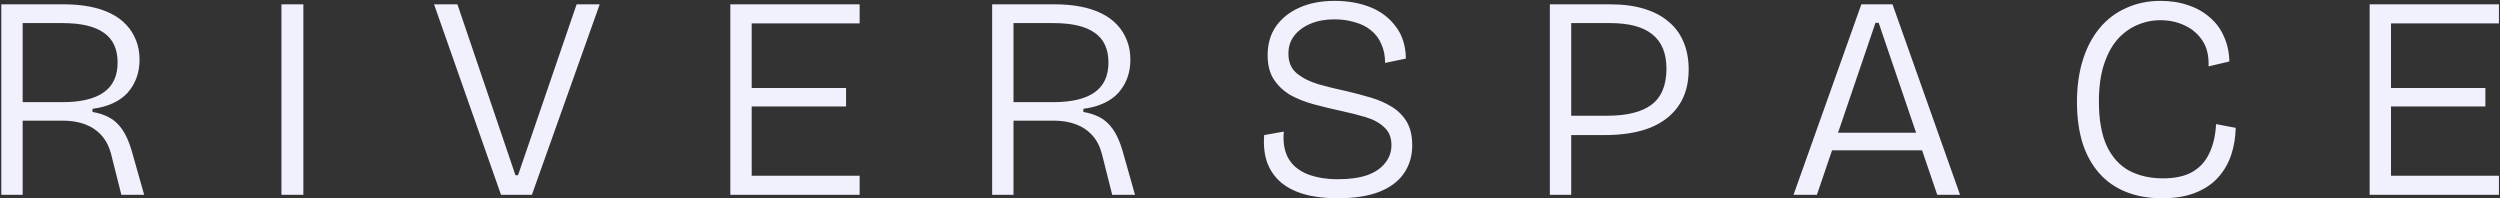 <?xml version="1.0" encoding="UTF-8"?> <svg xmlns="http://www.w3.org/2000/svg" width="1386" height="110" viewBox="0 0 1386 110" fill="none"><rect x="0" y="0" width="1386" height="110" fill="#333333" stroke="none"/><path d="M0.722 108V2.4H35.442C40.669 2.4 45.469 2.827 49.842 3.68C54.215 4.533 58.109 5.813 61.522 7.52C64.935 9.227 67.762 11.307 70.002 13.76C72.349 16.213 74.162 19.093 75.442 22.4C76.722 25.6 77.362 29.173 77.362 33.12C77.362 36.853 76.775 40.267 75.602 43.36C74.429 46.453 72.775 49.173 70.642 51.52C68.509 53.867 65.789 55.787 62.482 57.28C59.282 58.773 55.549 59.787 51.282 60.32V62.08C54.589 62.613 57.575 63.573 60.242 64.96C63.015 66.347 65.469 68.533 67.602 71.52C69.735 74.507 71.549 78.56 73.042 83.68L79.922 108H67.282L61.682 85.76C60.615 81.493 58.855 77.973 56.402 75.2C53.949 72.427 50.909 70.347 47.282 68.96C43.655 67.573 39.495 66.88 34.802 66.88H12.562V108H0.722ZM12.562 56.64H34.482C44.722 56.64 52.402 54.827 57.522 51.2C62.642 47.573 65.202 42.08 65.202 34.72C65.202 27.253 62.695 21.76 57.682 18.24C52.669 14.613 44.989 12.8 34.642 12.8H12.562V56.64ZM156.022 108V2.4H168.182V108H156.022ZM277.759 108L240.639 2.4H253.599L285.759 97.12H287.199L319.679 2.4H332.479L294.879 108H277.759ZM404.903 108V2.4H416.743V108H404.903ZM409.703 108V97.44H476.583V108H409.703ZM409.703 59.04V48.8H469.063V59.04H409.703ZM409.703 12.96V2.4H476.583V12.96H409.703ZM550.047 108V2.4H584.767C589.994 2.4 594.794 2.827 599.167 3.68C603.54 4.533 607.434 5.813 610.847 7.52C614.26 9.227 617.087 11.307 619.327 13.76C621.674 16.213 623.487 19.093 624.767 22.4C626.047 25.6 626.687 29.173 626.687 33.12C626.687 36.853 626.1 40.267 624.927 43.36C623.754 46.453 622.1 49.173 619.967 51.52C617.834 53.867 615.114 55.787 611.807 57.28C608.607 58.773 604.874 59.787 600.607 60.32V62.08C603.914 62.613 606.9 63.573 609.567 64.96C612.34 66.347 614.794 68.533 616.927 71.52C619.06 74.507 620.874 78.56 622.367 83.68L629.247 108H616.607L611.007 85.76C609.94 81.493 608.18 77.973 605.727 75.2C603.274 72.427 600.234 70.347 596.607 68.96C592.98 67.573 588.82 66.88 584.127 66.88H561.887V108H550.047ZM561.887 56.64H583.807C594.047 56.64 601.727 54.827 606.847 51.2C611.967 47.573 614.527 42.08 614.527 34.72C614.527 27.253 612.02 21.76 607.007 18.24C601.994 14.613 594.314 12.8 583.967 12.8H561.887V56.64ZM741.496 109.92C734.562 109.92 728.429 109.173 723.096 107.68C717.869 106.187 713.496 103.947 709.976 100.96C706.562 97.973 704.056 94.293 702.456 89.92C700.962 85.547 700.429 80.533 700.856 74.88L711.736 72.96C711.202 78.933 712.056 83.893 714.296 87.84C716.536 91.68 720.002 94.56 724.696 96.48C729.496 98.4 735.202 99.36 741.816 99.36C748.216 99.36 753.602 98.613 757.976 97.12C762.349 95.52 765.656 93.28 767.896 90.4C770.242 87.52 771.416 84.213 771.416 80.48C771.416 76.213 770.082 72.907 767.416 70.56C764.856 68.107 761.442 66.24 757.176 64.96C752.909 63.68 748.269 62.507 743.256 61.44C738.349 60.373 733.496 59.2 728.696 57.92C723.896 56.64 719.522 54.933 715.576 52.8C711.736 50.56 708.642 47.68 706.296 44.16C703.949 40.64 702.776 36.107 702.776 30.56C702.776 24.373 704.322 19.04 707.416 14.56C710.616 10.08 714.989 6.613 720.536 4.16C726.082 1.707 732.536 0.48 739.896 0.48C747.256 0.48 753.869 1.653 759.736 4C765.602 6.347 770.296 9.92 773.816 14.72C777.442 19.413 779.309 25.333 779.416 32.48L767.896 34.88C767.896 30.933 767.202 27.467 765.816 24.48C764.536 21.387 762.616 18.827 760.056 16.8C757.602 14.773 754.616 13.28 751.096 12.32C747.682 11.253 743.896 10.72 739.736 10.72C734.829 10.72 730.456 11.52 726.616 13.12C722.776 14.72 719.736 16.96 717.496 19.84C715.362 22.613 714.296 25.92 714.296 29.76C714.296 34.453 715.842 38.08 718.936 40.64C722.029 43.2 726.029 45.227 730.936 46.72C735.842 48.107 741.069 49.387 746.616 50.56C751.202 51.627 755.629 52.8 759.896 54.08C764.269 55.36 768.162 57.067 771.576 59.2C775.096 61.333 777.869 64.107 779.896 67.52C781.922 70.933 782.936 75.307 782.936 80.64C782.936 86.507 781.389 91.68 778.296 96.16C775.309 100.533 770.722 103.947 764.536 106.4C758.456 108.747 750.776 109.92 741.496 109.92ZM864.201 74.88V64.16H890.921C901.907 64.16 910.121 62.133 915.561 58.08C921.107 53.92 923.881 47.253 923.881 38.08C923.881 29.547 921.267 23.2 916.041 19.04C910.921 14.88 903.134 12.8 892.681 12.8H864.201V2.4H892.841C899.774 2.4 905.907 3.2 911.241 4.8C916.681 6.4 921.214 8.747 924.841 11.84C928.574 14.827 931.401 18.613 933.321 23.2C935.241 27.68 936.201 32.8 936.201 38.56C936.201 46.453 934.387 53.067 930.761 58.4C927.241 63.733 922.014 67.84 915.081 70.72C908.147 73.493 899.667 74.88 889.641 74.88H864.201ZM859.241 108V2.4H871.081V108H859.241ZM994.327 108L1031.93 2.4H1049.21L1086.65 108H1074.01L1041.53 12.64H1039.77L1007.29 108H994.327ZM1011.13 83.36V73.6H1071.29V83.36H1011.13ZM1198.67 109.92C1191.21 109.92 1184.54 108.747 1178.67 106.4C1172.81 104.053 1167.85 100.587 1163.79 96C1159.74 91.413 1156.65 85.813 1154.51 79.2C1152.49 72.48 1151.47 64.96 1151.47 56.64C1151.47 48 1152.54 40.267 1154.67 33.44C1156.81 26.507 1159.9 20.587 1163.95 15.68C1168.01 10.773 1172.91 7.04 1178.67 4.48C1184.43 1.813 1190.83 0.48 1197.87 0.48C1203.42 0.48 1208.49 1.28 1213.07 2.88C1217.66 4.373 1221.66 6.613 1225.07 9.6C1228.49 12.48 1231.1 16 1232.91 20.16C1234.83 24.32 1235.85 28.96 1235.95 34.08L1224.43 36.8C1224.65 31.04 1223.53 26.293 1221.07 22.56C1218.62 18.827 1215.31 16 1211.15 14.08C1207.1 12.16 1202.62 11.2 1197.71 11.2C1193.23 11.2 1188.91 12.107 1184.75 13.92C1180.59 15.733 1176.91 18.453 1173.71 22.08C1170.62 25.707 1168.17 30.347 1166.35 36C1164.54 41.653 1163.63 48.427 1163.63 56.32C1163.63 66.347 1165.07 74.507 1167.95 80.8C1170.83 86.987 1174.94 91.573 1180.27 94.56C1185.71 97.44 1192.01 98.88 1199.15 98.88C1205.98 98.88 1211.47 97.653 1215.63 95.2C1219.79 92.747 1222.89 89.28 1224.91 84.8C1227.05 80.32 1228.27 74.987 1228.59 68.8L1239.47 70.88C1239.37 76.213 1238.51 81.28 1236.91 86.08C1235.31 90.773 1232.86 94.933 1229.55 98.56C1226.35 102.08 1222.19 104.853 1217.07 106.88C1211.95 108.907 1205.82 109.92 1198.67 109.92ZM1313.73 108V2.4H1325.57V108H1313.73ZM1318.53 108V97.44H1385.41V108H1318.53ZM1318.53 59.04V48.8H1377.89V59.04H1318.53ZM1318.53 12.96V2.4H1385.41V12.96H1318.53Z" fill="#F0F1FD"></path></svg> 